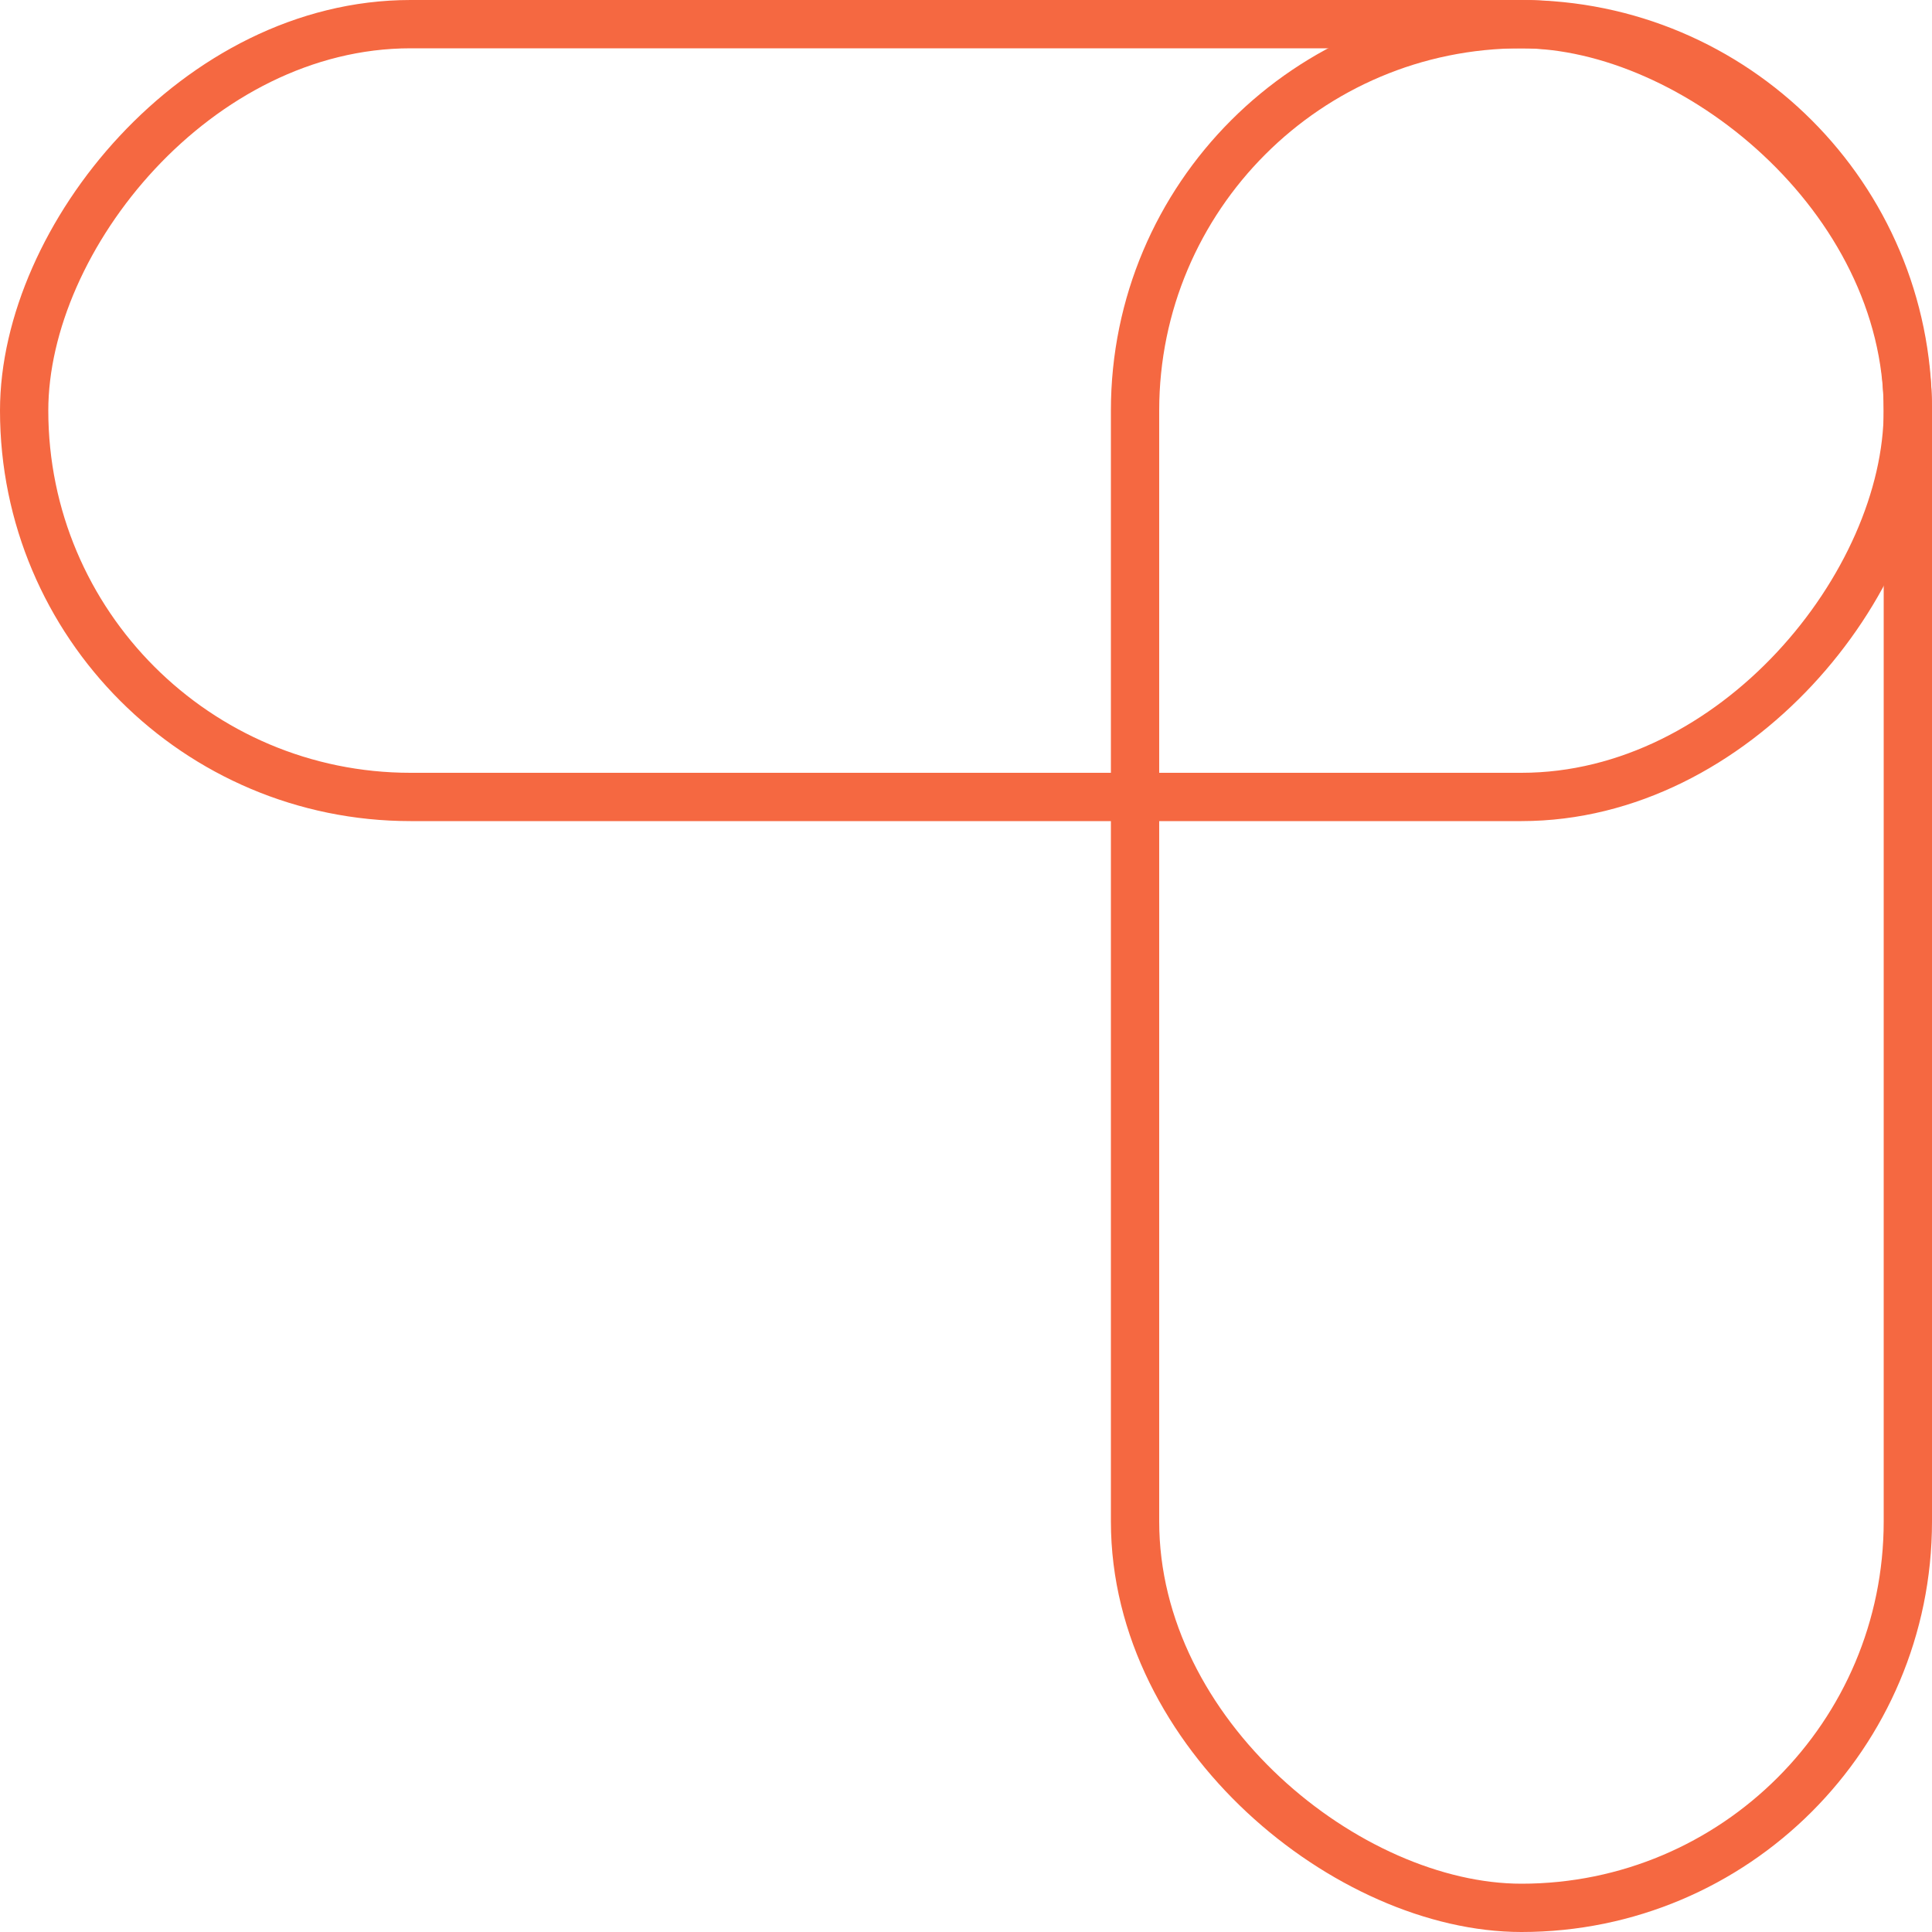 <?xml version="1.0" encoding="UTF-8"?> <svg xmlns="http://www.w3.org/2000/svg" width="40" height="40" viewBox="0 0 40 40" fill="none"> <rect x="0.5" y="0.5" width="39" height="16" rx="8" transform="matrix(0 1 1 0 23 0)" stroke="#F56841"></rect> <rect x="-0.5" y="0.5" width="39" height="16" rx="8" transform="matrix(-1 0 0 1 39 0)" stroke="#F56841"></rect> </svg> 